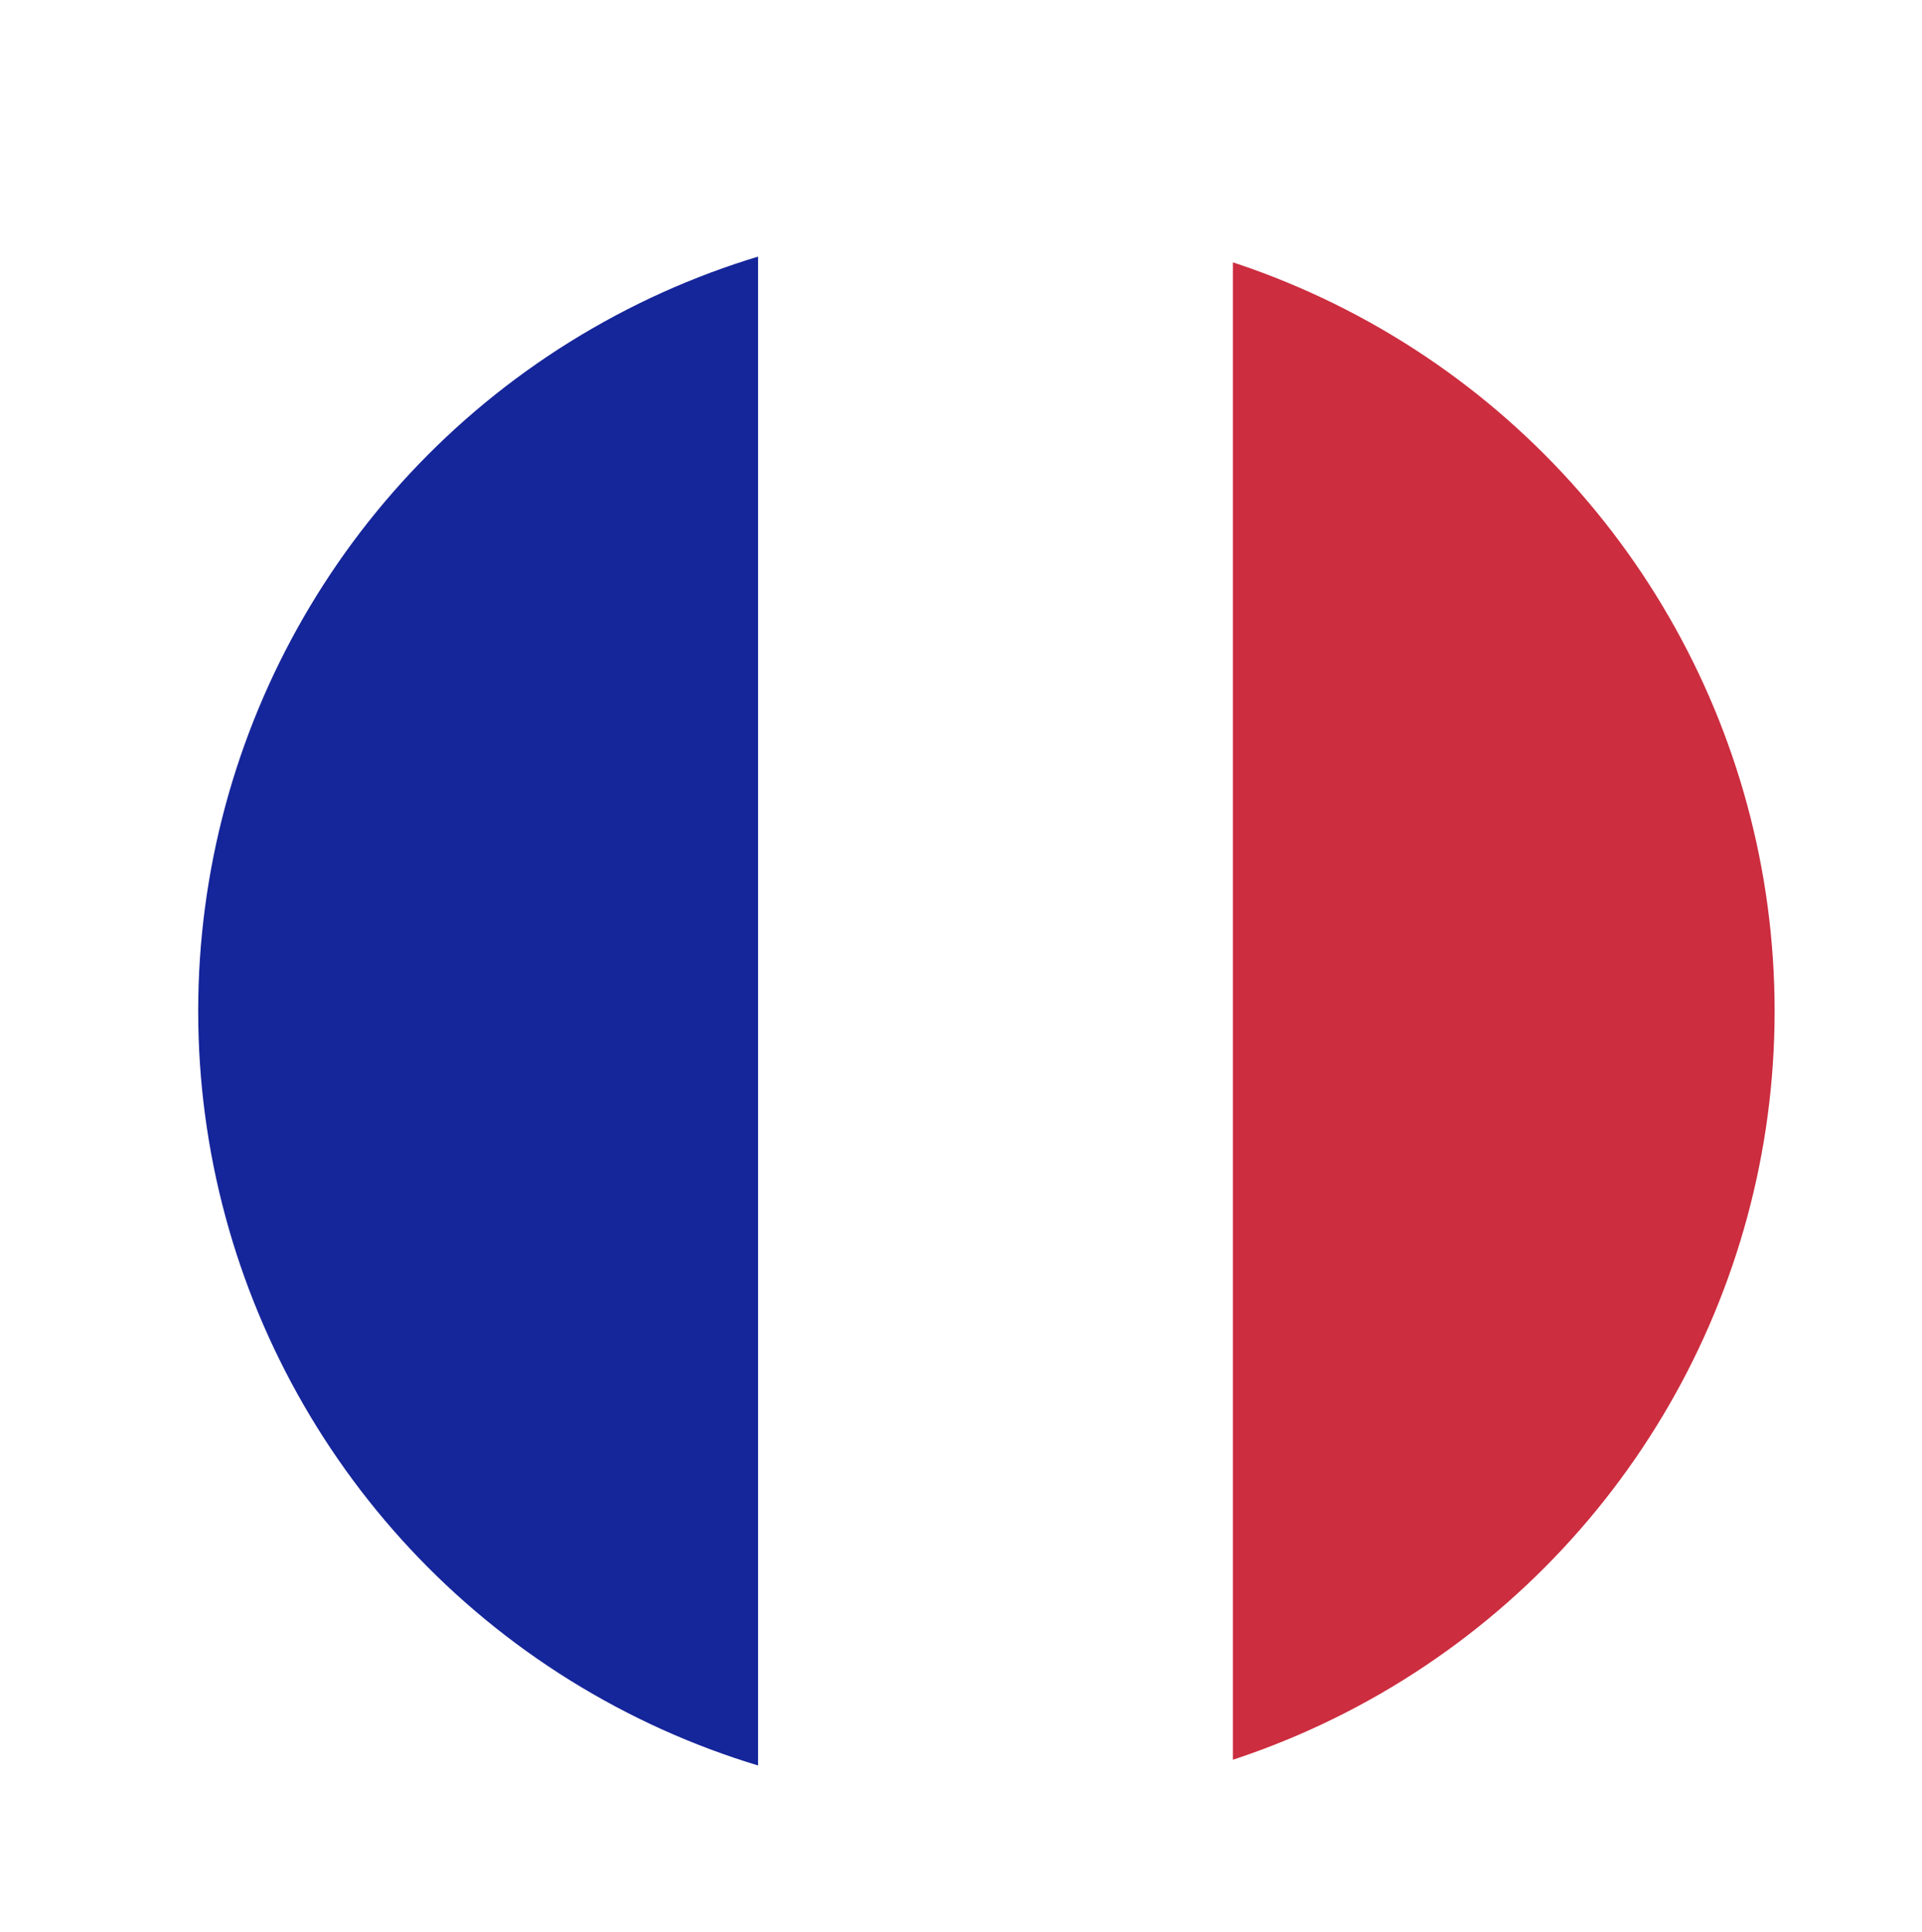 <?xml version="1.0" encoding="UTF-8"?> <svg xmlns="http://www.w3.org/2000/svg" xmlns:xlink="http://www.w3.org/1999/xlink" version="1.1" viewBox="0 0 382.1 384.1"><defs><style> .cls-1 { fill: none; } .cls-2 { filter: url(#drop-shadow-1); } .cls-3 { fill: #fff; } .cls-4 { fill: #cc2d3f; } .cls-5 { fill: #15259a; } .cls-6 { clip-path: url(#clippath); } </style><filter id="drop-shadow-1" x="-45.9" y="-70.9" width="490" height="584" filterUnits="userSpaceOnUse"><feOffset dx="5" dy="8.9"></feOffset><feGaussianBlur result="blur" stdDeviation="12"></feGaussianBlur><feFlood flood-color="#000" flood-opacity=".2"></feFlood><feComposite in2="blur" operator="in"></feComposite><feComposite in="SourceGraphic"></feComposite></filter><clipPath id="clippath"><circle class="cls-1" cx="191.1" cy="192.1" r="156.7"></circle></clipPath></defs><g><g id="OBJECTS"><g class="cls-2"><g class="cls-6"><g><rect class="cls-5" x="-14.7" y="-43.1" width="160.4" height="510.8"></rect><polygon class="cls-4" points="401.8 -43.1 402.6 -43.1 402.6 467.7 401.8 467.7 240.1 467.7 240.1 -43.1 401.8 -43.1"></polygon><polygon class="cls-3" points="239.3 -43.1 239.8 -43.1 239.8 467.7 239.3 467.7 145.8 467.7 145.8 -43.1 239.3 -43.1"></polygon></g></g></g></g></g></svg> 
